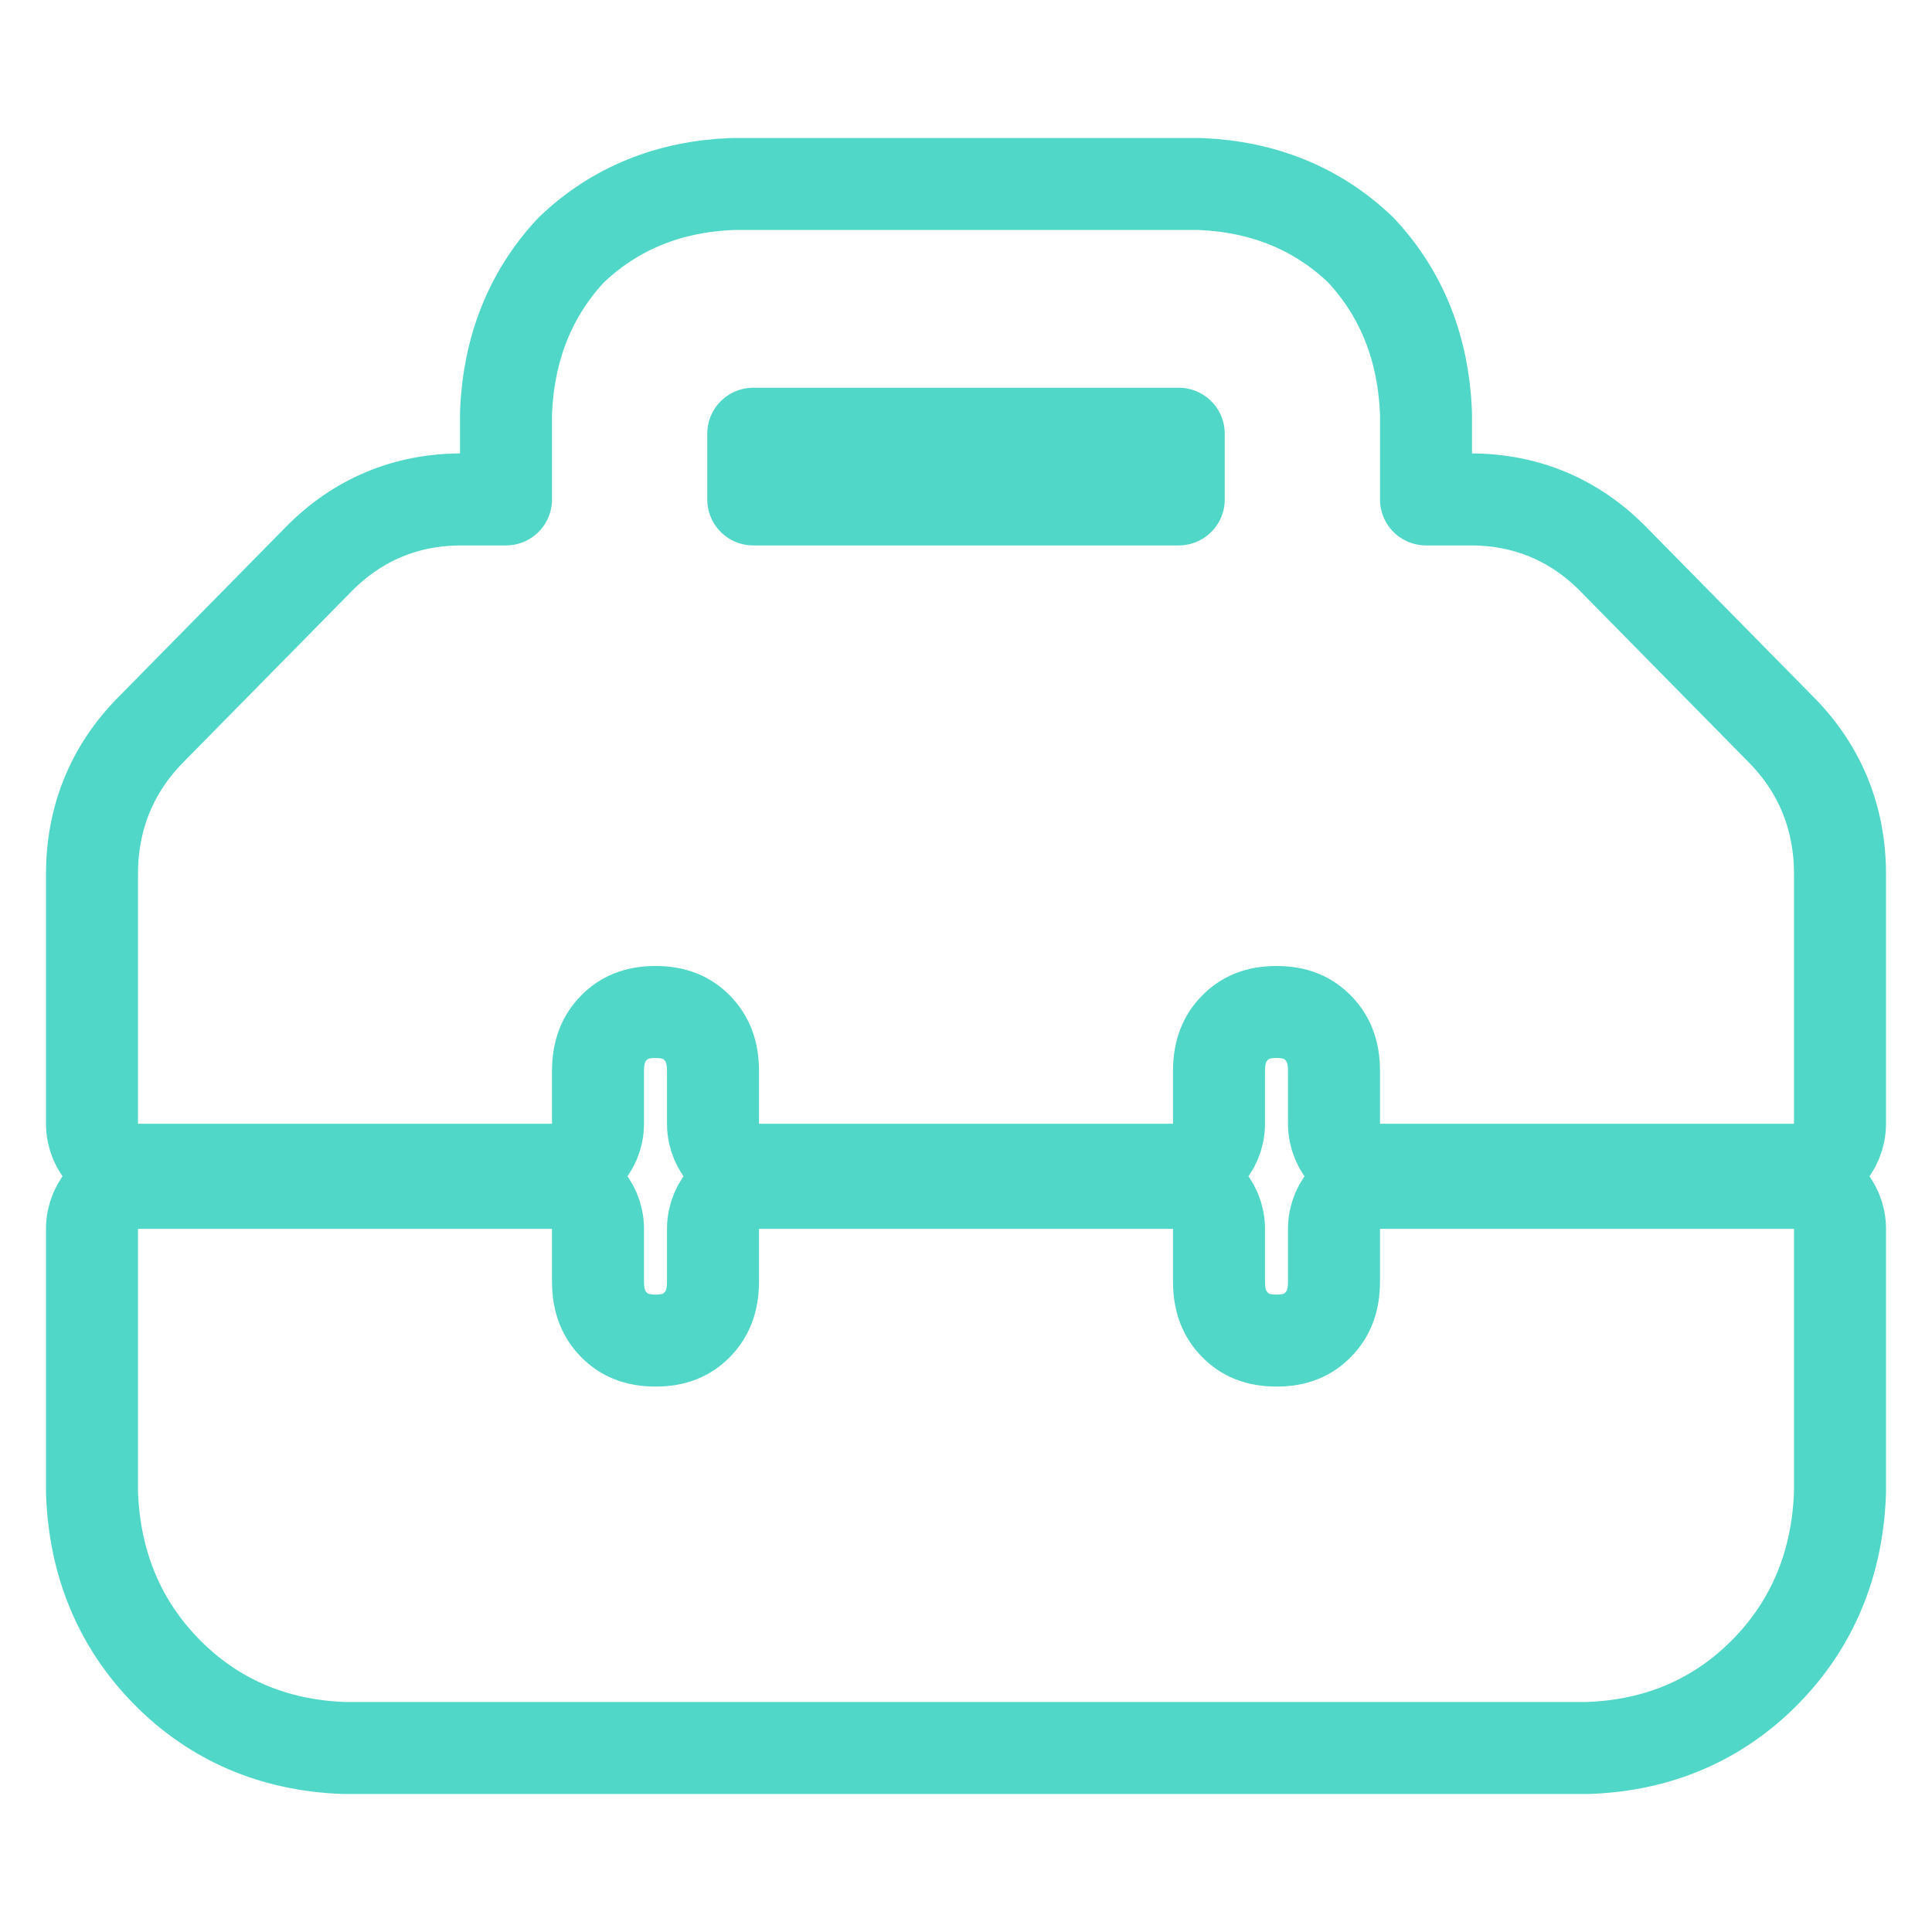 <svg width="42" height="42" viewBox="0 0 42 42" fill="none" xmlns="http://www.w3.org/2000/svg">
<path d="M11 10.857H10.031C8.826 10.857 7.773 11.297 6.928 12.156L3.272 15.87C2.428 16.727 2 17.79 2 19V24.429C2 24.981 2.448 25.429 3 25.429H12C12.552 25.429 13 24.981 13 24.429V23.286C13 22.85 13.129 22.565 13.345 22.344C13.561 22.125 13.835 22 14.25 22C14.665 22 14.939 22.125 15.155 22.344C15.371 22.565 15.5 22.85 15.5 23.286V24.429C15.5 24.981 15.948 25.429 16.5 25.429H25.5C26.052 25.429 26.5 24.981 26.5 24.429V23.286C26.5 22.85 26.628 22.565 26.846 22.344C27.061 22.125 27.335 22 27.75 22C28.165 22 28.439 22.125 28.654 22.344C28.872 22.565 29 22.85 29 23.286V24.429C29 24.981 29.448 25.429 30 25.429H39C39.552 25.429 40 24.981 40 24.429V19C40 17.79 39.572 16.727 38.728 15.87L35.072 12.156C34.227 11.297 33.173 10.857 31.969 10.857H31V9C31 8.986 31 8.973 30.999 8.959C30.944 7.605 30.491 6.419 29.61 5.465C29.595 5.449 29.58 5.434 29.565 5.419C28.623 4.522 27.449 4.058 26.105 4.001C26.091 4 26.077 4 26.062 4H15.938C15.923 4 15.909 4 15.895 4.001C14.551 4.058 13.377 4.522 12.435 5.419C12.42 5.434 12.405 5.449 12.39 5.465C11.509 6.419 11.056 7.605 11.001 8.959C11 8.973 11 8.986 11 9V10.857ZM2 32.429C2 32.441 2 32.453 2.001 32.465C2.056 33.981 2.591 35.296 3.623 36.344C4.656 37.394 5.957 37.943 7.462 37.999C7.475 38 7.487 38 7.5 38H34.5C34.513 38 34.525 38 34.538 37.999C36.043 37.943 37.344 37.394 38.377 36.344C39.409 35.296 39.944 33.981 39.999 32.465C40 32.453 40 32.441 40 32.429V26.714C40 26.162 39.552 25.714 39 25.714H30C29.448 25.714 29 26.162 29 26.714V27.857C29 28.293 28.872 28.578 28.654 28.799C28.439 29.018 28.165 29.143 27.75 29.143C27.335 29.143 27.061 29.018 26.846 28.799C26.628 28.578 26.5 28.293 26.5 27.857V26.714C26.5 26.162 26.052 25.714 25.5 25.714H16.5C15.948 25.714 15.5 26.162 15.5 26.714V27.857C15.5 28.293 15.371 28.578 15.155 28.799C14.939 29.018 14.665 29.143 14.25 29.143C13.835 29.143 13.561 29.018 13.345 28.799C13.129 28.578 13 28.293 13 27.857V26.714C13 26.162 12.552 25.714 12 25.714H3C2.448 25.714 2 26.162 2 26.714V32.429ZM25.625 10.857H16.375V9.429H25.625V10.857Z" stroke="#50D7C8" stroke-width="2" stroke-linejoin="round"/>
</svg>
